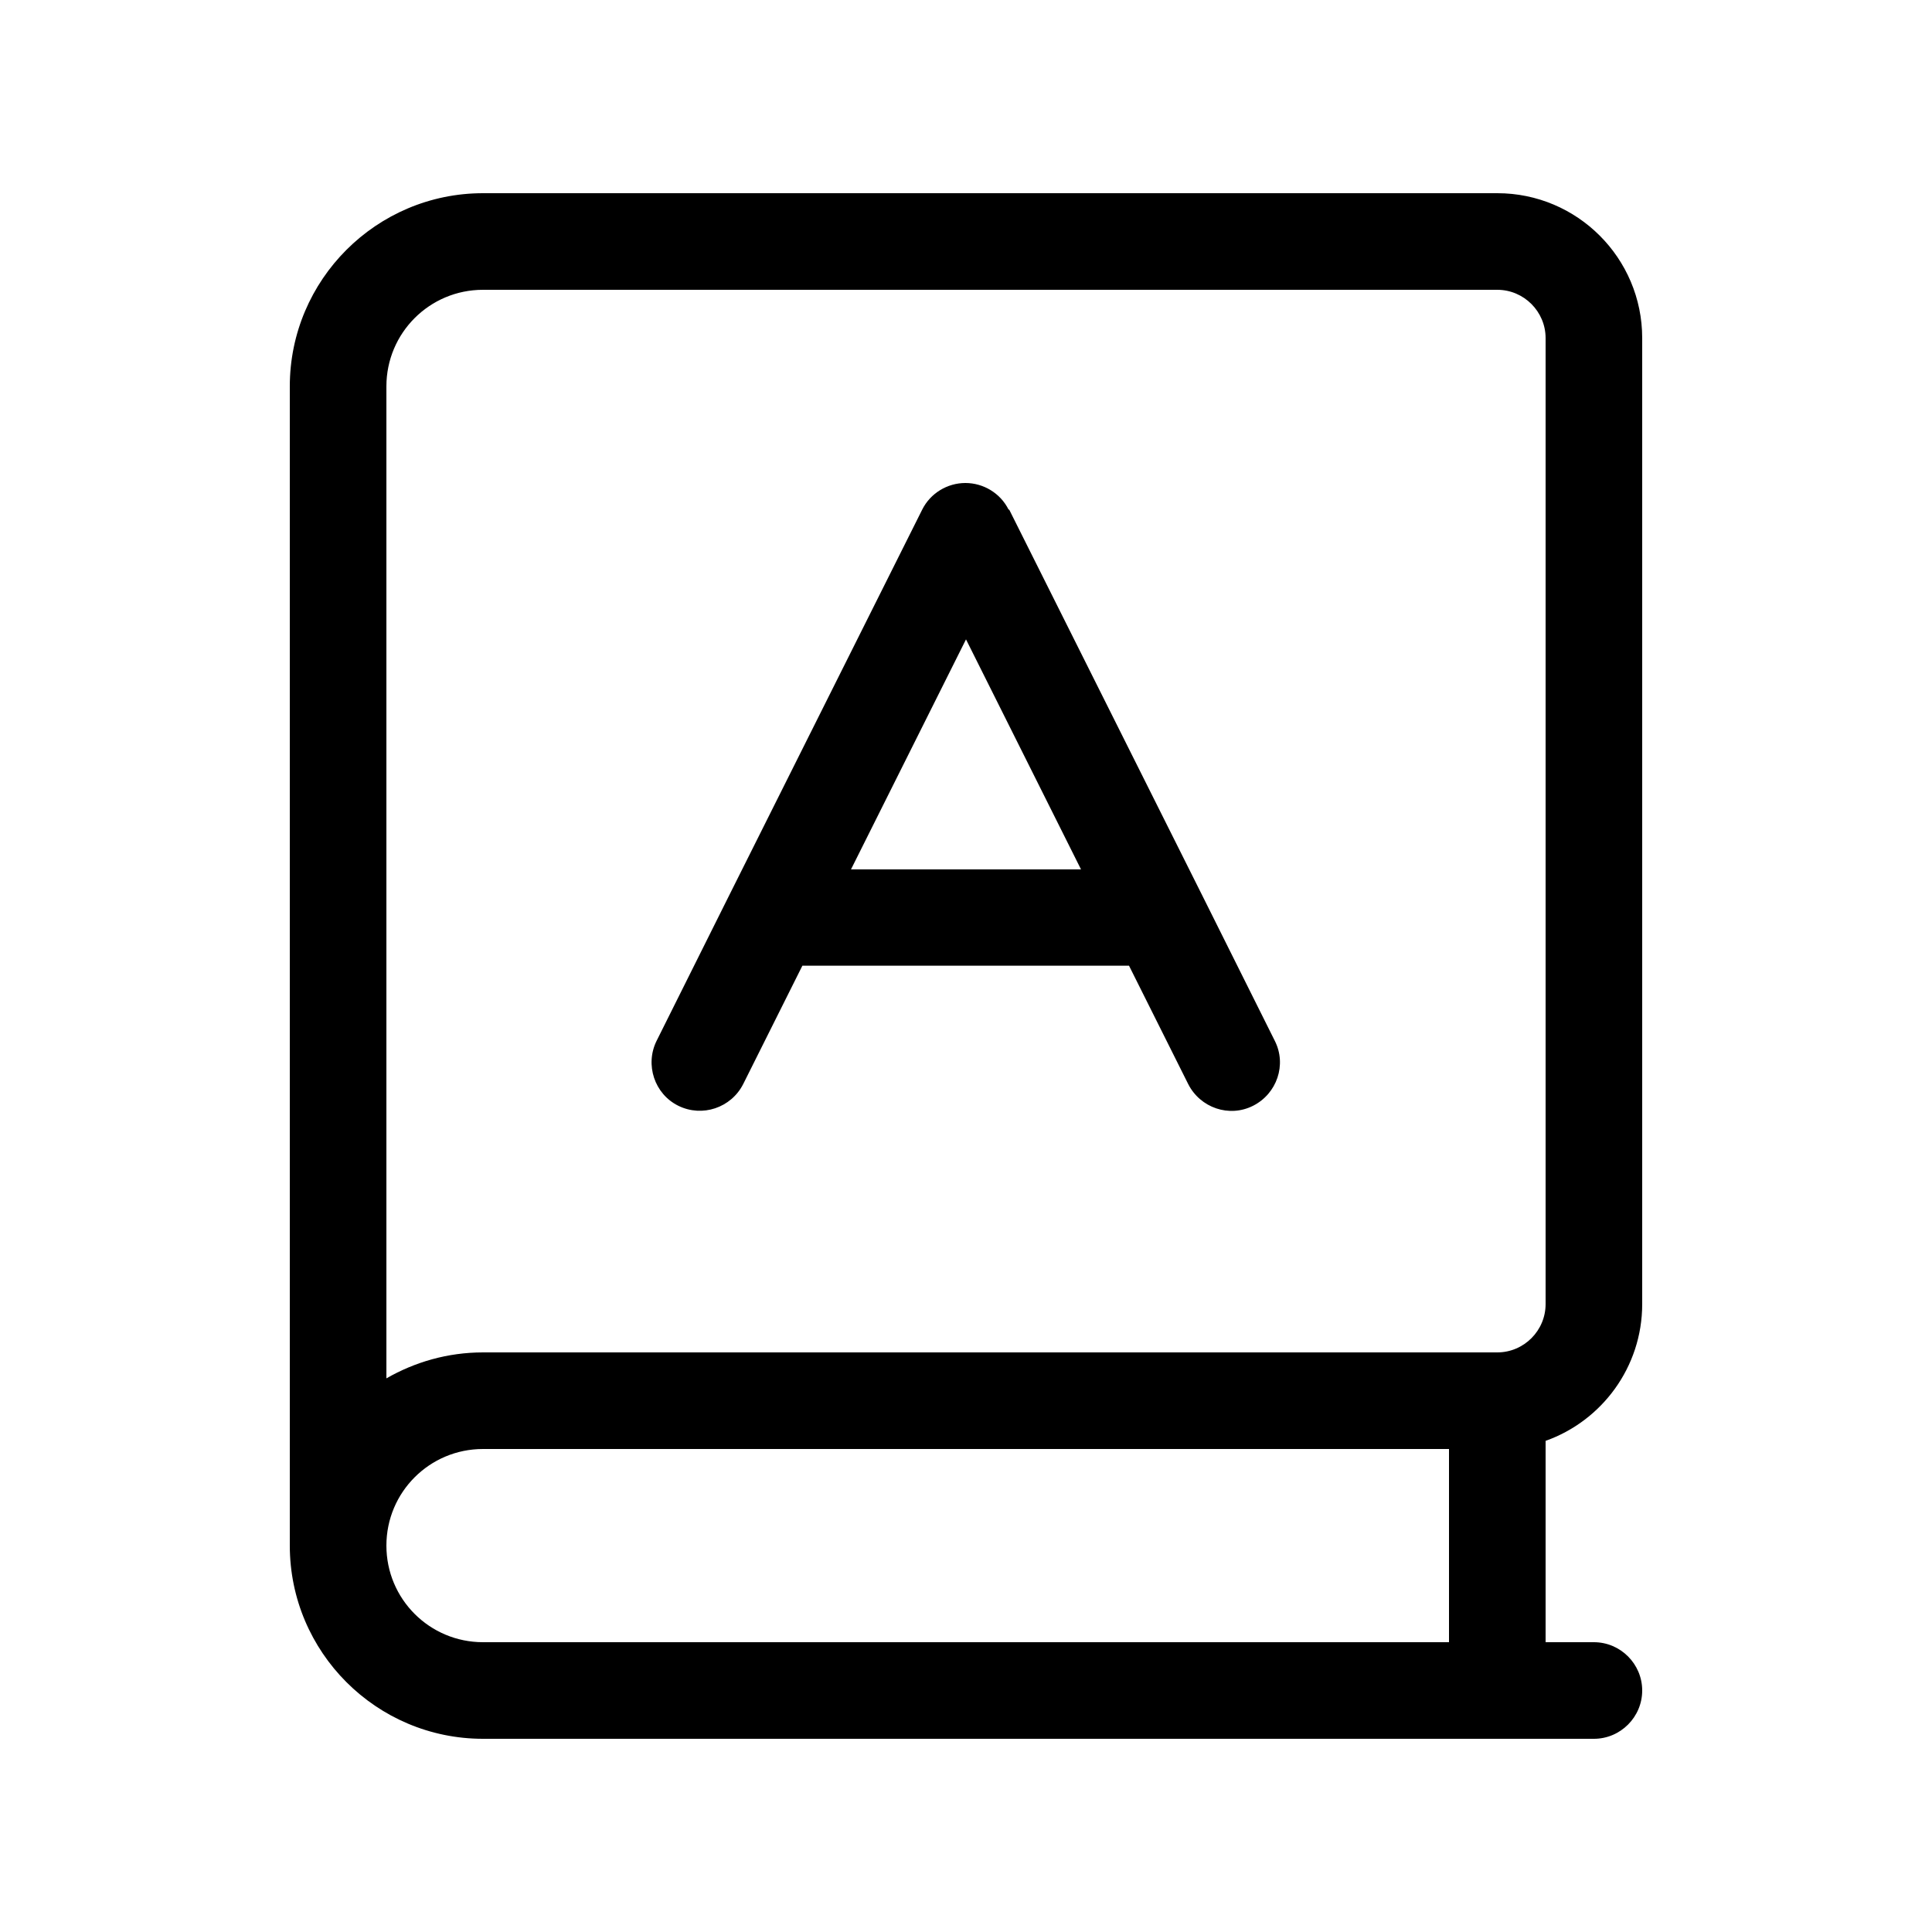 <svg xmlns="http://www.w3.org/2000/svg" viewBox="0 0 640 640"><!--! Font Awesome Pro 7.1.0 by @fontawesome - https://fontawesome.com License - https://fontawesome.com/license (Commercial License) Copyright 2025 Fonticons, Inc. --><path fill="currentColor" d="M96 128C96 92.7 124.7 64 160 64L496 64C522.5 64 544 85.5 544 112L544 432C544 452.9 530.6 470.7 512 477.3L512 544L528 544C536.8 544 544 551.2 544 560C544 568.8 536.8 576 528 576L160 576C124.7 576 96 547.3 96 512L96 512L96 128zM160 480C142.3 480 128 494.3 128 512C128 529.7 142.3 544 160 544L480 544L480 480L160 480zM128 456.6C137.4 451.2 148.3 448 160 448L496 448C504.8 448 512 440.8 512 432L512 112C512 103.2 504.8 96 496 96L160 96C142.3 96 128 110.3 128 128L128 456.6zM334.3 168.8L398.2 296.5C398.3 296.7 398.4 296.9 398.5 297.1L422.3 344.8C426.3 352.7 423 362.3 415.1 366.3C407.2 370.3 397.6 367 393.6 359.1L374 319.9L265.8 319.9L246.2 359.1C242.2 367 232.6 370.2 224.7 366.3C216.8 362.4 213.6 352.7 217.5 344.8L241.3 297.1C241.4 296.9 241.5 296.7 241.6 296.5L305.5 168.8C308.2 163.4 313.8 160 319.8 160C325.8 160 331.4 163.4 334.1 168.8zM358.1 288L320 211.8L281.9 288L358.1 288z"/></svg>